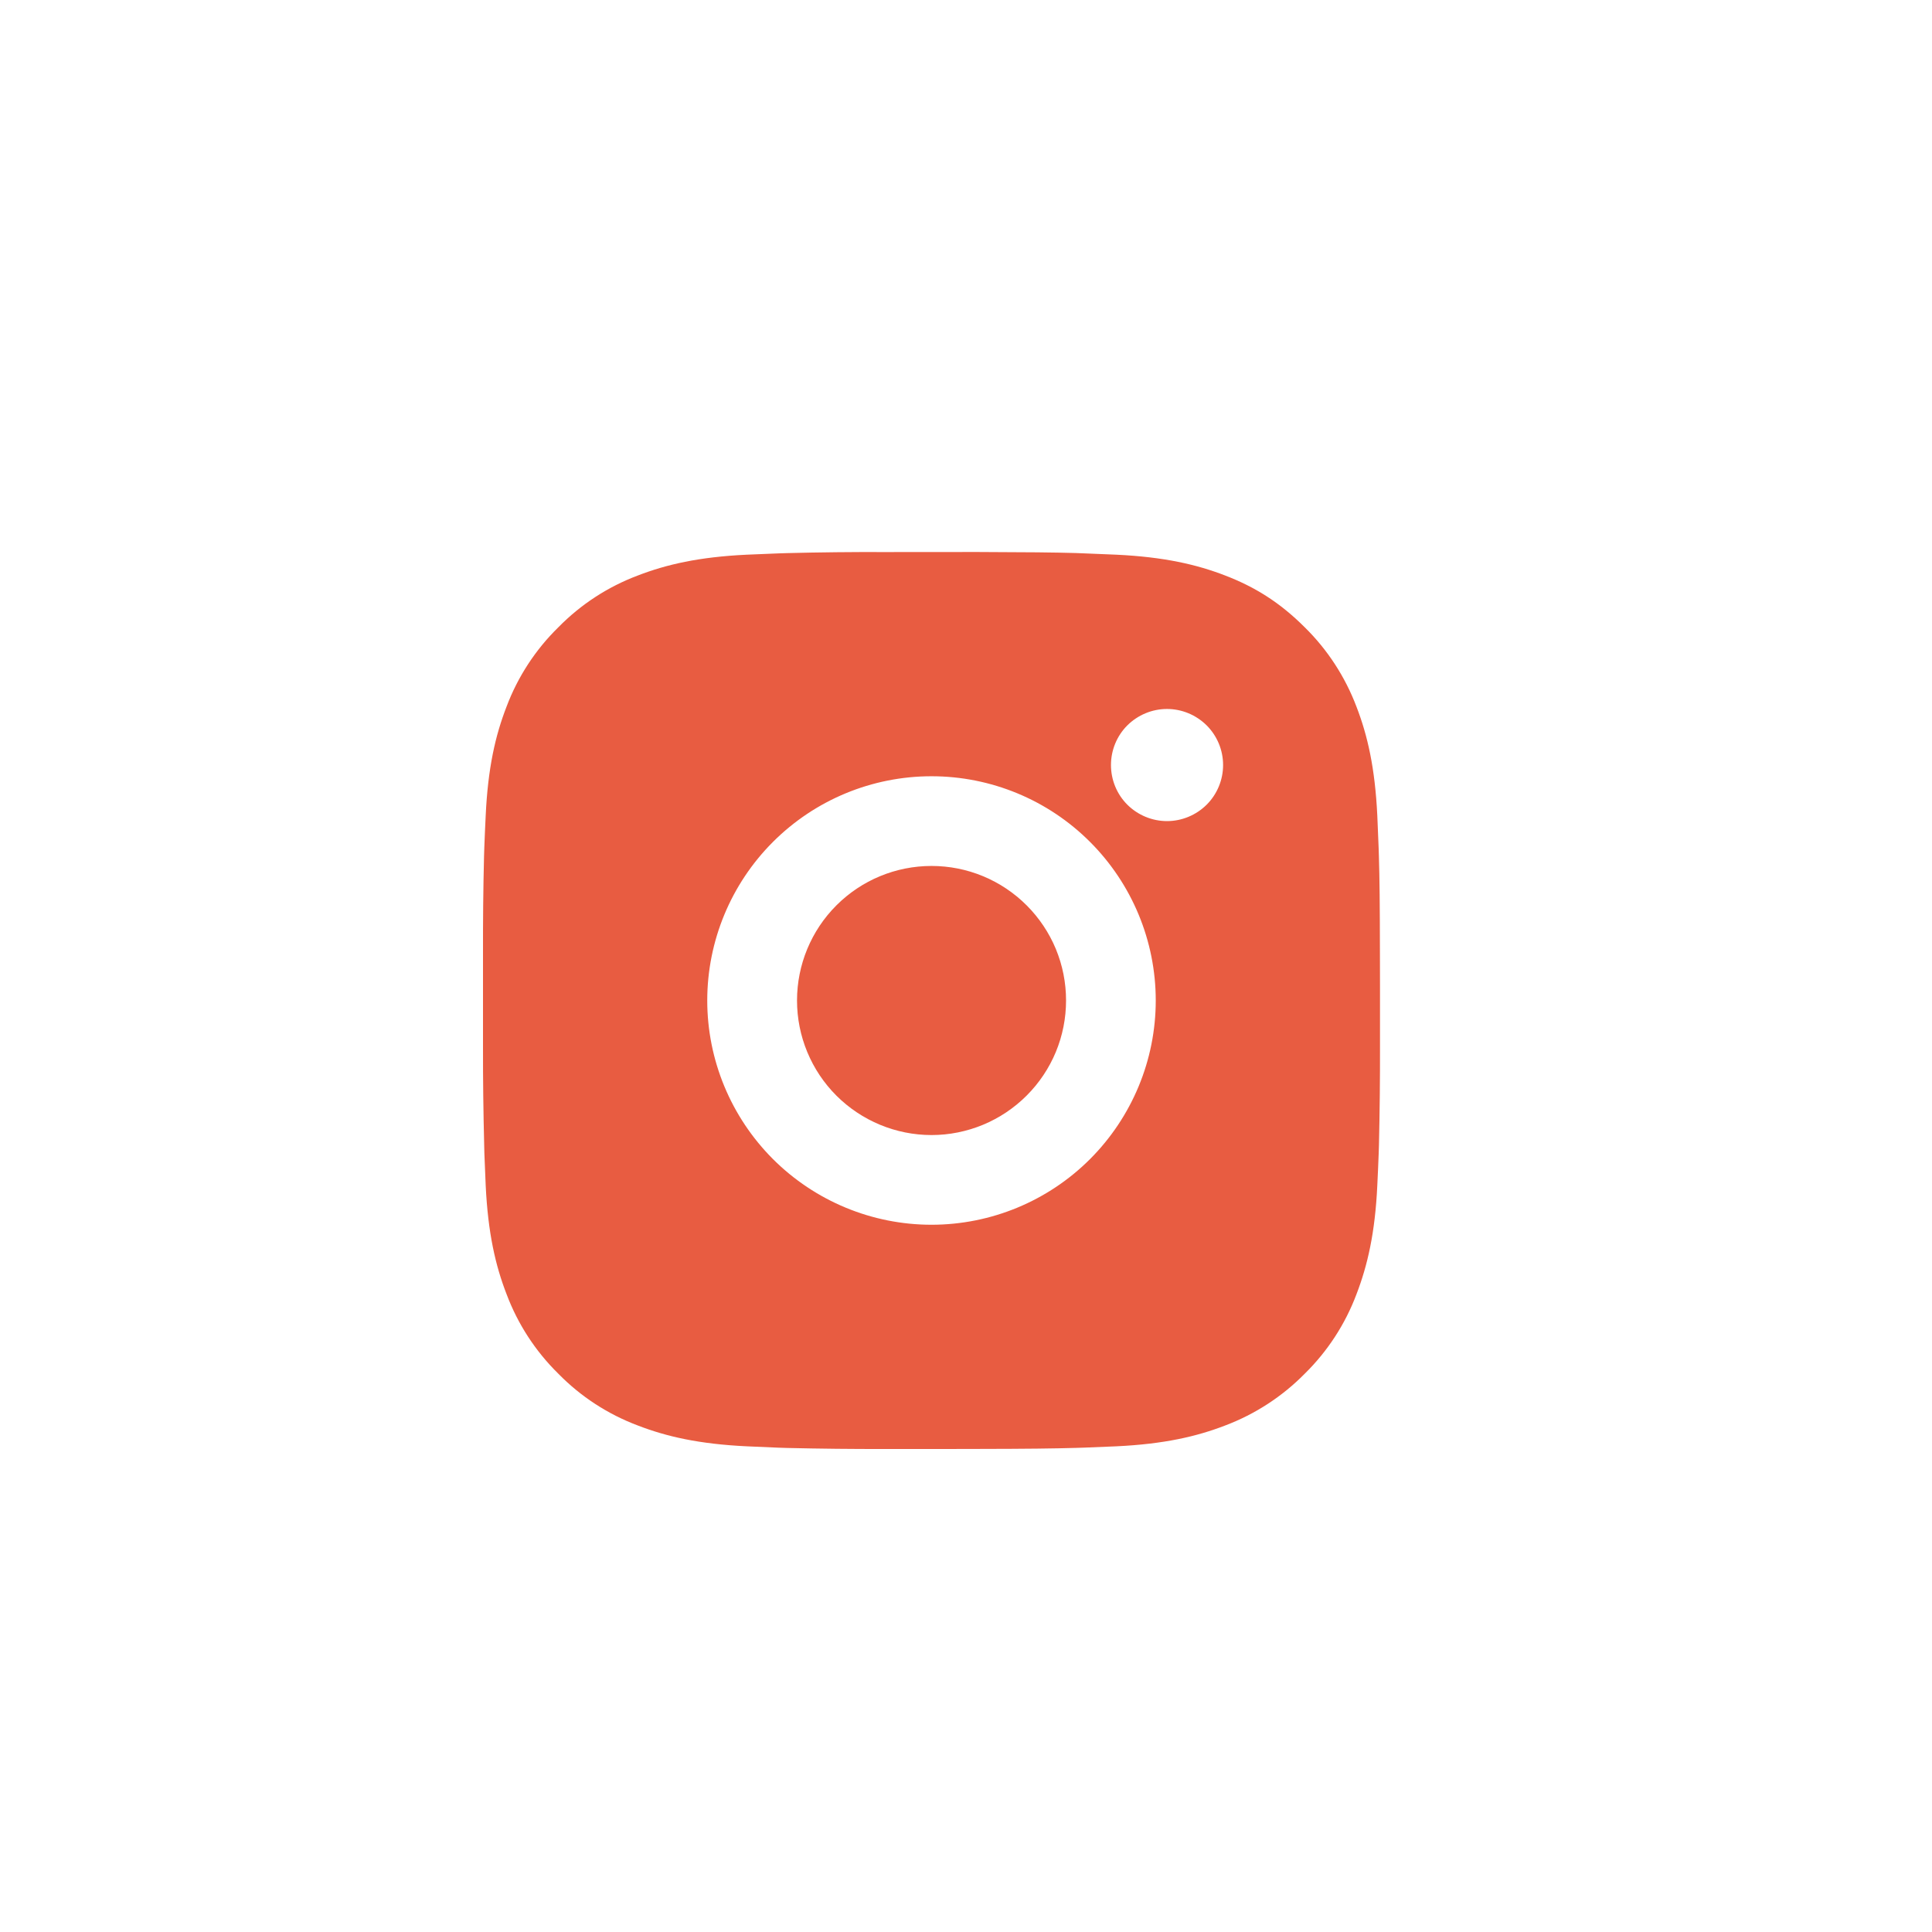 <?xml version="1.0" encoding="UTF-8"?> <svg xmlns="http://www.w3.org/2000/svg" width="28" height="28" viewBox="0 0 28 28" fill="none"><rect width="28" height="28" fill="white"></rect><path d="M14.168 8C14.899 8.002 15.271 8.006 15.591 8.015L15.717 8.02C15.863 8.025 16.006 8.031 16.18 8.039C16.871 8.072 17.343 8.181 17.757 8.341C18.186 8.506 18.548 8.73 18.909 9.091C19.24 9.416 19.495 9.809 19.659 10.242C19.819 10.656 19.928 11.128 19.961 11.821C19.968 11.993 19.975 12.137 19.98 12.283L19.984 12.409C19.994 12.729 19.998 13.1 19.999 13.832L20 14.317V15.168C20.001 15.642 19.996 16.116 19.985 16.59L19.981 16.716C19.976 16.863 19.969 17.006 19.961 17.179C19.929 17.871 19.818 18.343 19.659 18.757C19.496 19.191 19.24 19.584 18.909 19.909C18.584 20.239 18.191 20.495 17.757 20.659C17.343 20.819 16.871 20.928 16.18 20.961C16.026 20.968 15.871 20.974 15.717 20.98L15.591 20.984C15.271 20.993 14.899 20.998 14.168 20.999L13.683 21H12.832C12.358 21.001 11.884 20.996 11.41 20.985L11.284 20.981C11.129 20.975 10.975 20.968 10.821 20.961C10.129 20.928 9.657 20.819 9.243 20.659C8.809 20.496 8.416 20.24 8.092 19.909C7.761 19.584 7.505 19.191 7.342 18.757C7.181 18.343 7.072 17.871 7.039 17.179C7.032 17.025 7.026 16.871 7.02 16.716L7.017 16.59C7.005 16.116 6.999 15.642 7 15.168V13.832C6.999 13.358 7.003 12.883 7.015 12.409L7.019 12.283C7.024 12.137 7.031 11.993 7.039 11.821C7.071 11.128 7.18 10.657 7.341 10.242C7.504 9.808 7.761 9.415 8.092 9.091C8.417 8.76 8.809 8.504 9.243 8.341C9.657 8.181 10.129 8.072 10.821 8.039C10.994 8.031 11.138 8.025 11.284 8.02L11.41 8.016C11.884 8.004 12.358 7.999 12.832 8.001L14.168 8ZM13.5 11.25C12.638 11.25 11.812 11.592 11.202 12.202C10.593 12.811 10.25 13.638 10.25 14.5C10.25 15.362 10.593 16.188 11.202 16.798C11.812 17.407 12.638 17.75 13.5 17.75C14.362 17.75 15.189 17.407 15.798 16.798C16.407 16.188 16.75 15.362 16.75 14.5C16.75 13.638 16.407 12.811 15.798 12.202C15.189 11.592 14.362 11.25 13.5 11.25ZM13.5 12.55C13.756 12.55 14.01 12.6 14.246 12.698C14.483 12.796 14.698 12.94 14.879 13.121C15.06 13.302 15.204 13.517 15.302 13.753C15.4 13.99 15.45 14.243 15.45 14.499C15.45 14.756 15.4 15.009 15.302 15.246C15.204 15.482 15.06 15.697 14.879 15.878C14.698 16.059 14.483 16.203 14.247 16.301C14.01 16.399 13.757 16.45 13.501 16.45C12.983 16.45 12.488 16.244 12.122 15.879C11.756 15.513 11.551 15.017 11.551 14.5C11.551 13.983 11.756 13.487 12.122 13.121C12.488 12.755 12.983 12.55 13.501 12.55M16.913 10.275C16.698 10.275 16.491 10.361 16.338 10.513C16.186 10.665 16.101 10.872 16.101 11.087C16.101 11.303 16.186 11.51 16.338 11.662C16.491 11.814 16.698 11.9 16.913 11.9C17.128 11.9 17.335 11.814 17.488 11.662C17.64 11.51 17.726 11.303 17.726 11.087C17.726 10.872 17.64 10.665 17.488 10.513C17.335 10.361 17.128 10.275 16.913 10.275Z" fill="#E85C41"></path></svg> 